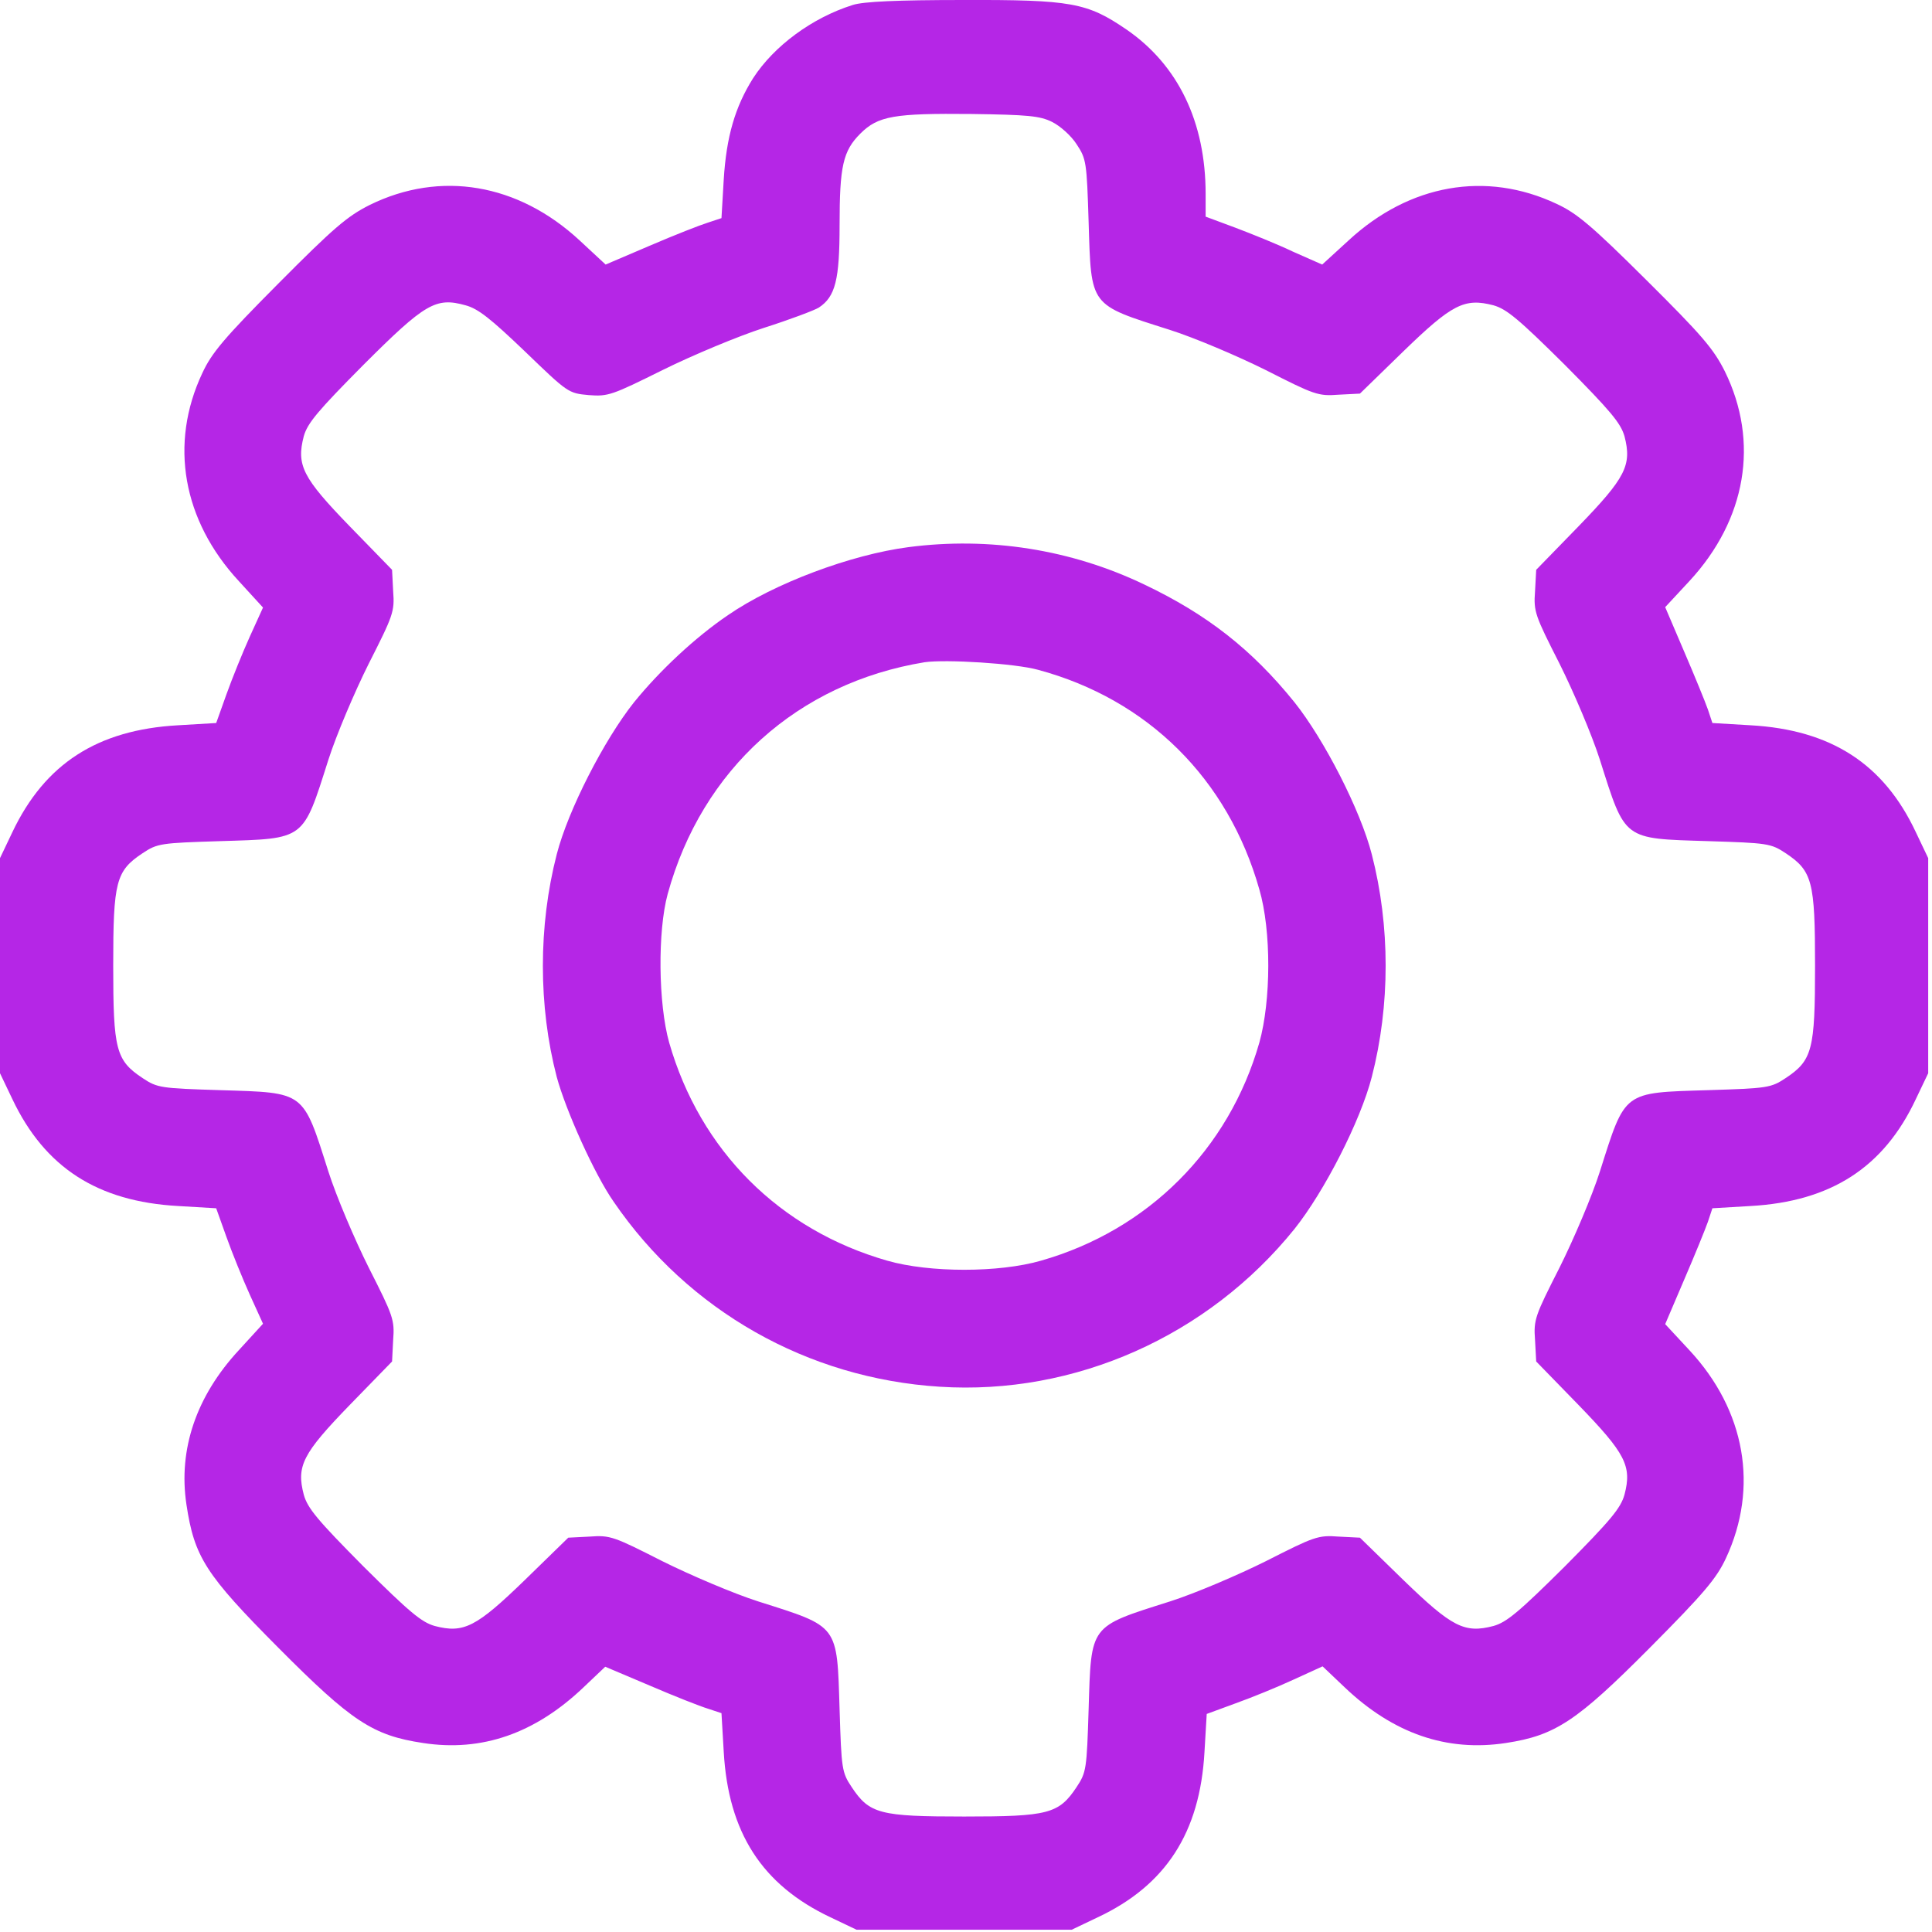 <svg width="30" height="30" viewBox="0 0 30 30" fill="none" xmlns="http://www.w3.org/2000/svg">
<path d="M13.242 0.077C12.609 0.276 12.018 0.715 11.695 1.213C11.414 1.659 11.279 2.122 11.238 2.79L11.203 3.387L10.992 3.457C10.875 3.493 10.471 3.651 10.09 3.815L9.404 4.108L9 3.733C8.045 2.848 6.838 2.643 5.742 3.182C5.391 3.358 5.18 3.54 4.324 4.401C3.48 5.25 3.287 5.479 3.141 5.795C2.625 6.891 2.836 8.081 3.709 9.024L4.084 9.434L3.879 9.885C3.768 10.131 3.604 10.536 3.516 10.782L3.357 11.227L2.766 11.262C1.512 11.332 0.697 11.86 0.193 12.92L0 13.325V14.995V16.665L0.193 17.069C0.697 18.129 1.512 18.657 2.766 18.727L3.357 18.762L3.516 19.207C3.604 19.454 3.768 19.858 3.879 20.104L4.084 20.555L3.709 20.965C3.047 21.68 2.766 22.506 2.895 23.362C3.018 24.176 3.188 24.446 4.324 25.588C5.461 26.731 5.789 26.948 6.568 27.065C7.482 27.206 8.309 26.918 9.064 26.198L9.398 25.881L10.09 26.174C10.471 26.338 10.875 26.497 10.992 26.532L11.203 26.602L11.238 27.2C11.309 28.454 11.83 29.268 12.896 29.772L13.301 29.965H14.971H16.641L17.045 29.772C18.105 29.274 18.633 28.454 18.703 27.206L18.738 26.614L19.184 26.45C19.43 26.362 19.834 26.198 20.086 26.081L20.537 25.875L20.877 26.198C21.633 26.918 22.465 27.206 23.385 27.065C24.152 26.948 24.486 26.725 25.617 25.588C26.461 24.739 26.654 24.51 26.801 24.194C27.311 23.098 27.105 21.903 26.232 20.965L25.857 20.561L26.15 19.875C26.314 19.495 26.479 19.09 26.52 18.973L26.59 18.762L27.182 18.727C28.43 18.657 29.25 18.129 29.748 17.069L29.941 16.665V14.995V13.325L29.748 12.92C29.25 11.86 28.43 11.332 27.182 11.262L26.59 11.227L26.52 11.016C26.479 10.899 26.314 10.495 26.15 10.114L25.857 9.428L26.232 9.024C27.117 8.069 27.322 6.862 26.783 5.766C26.607 5.415 26.426 5.204 25.564 4.348C24.715 3.504 24.486 3.311 24.17 3.165C23.074 2.649 21.885 2.86 20.941 3.733L20.531 4.108L20.08 3.909C19.834 3.791 19.424 3.627 19.178 3.534L18.721 3.364V3.012C18.721 1.893 18.293 1.008 17.49 0.457C16.881 0.041 16.635 -0.005 14.953 0C13.934 0 13.406 0.024 13.242 0.077ZM16.336 1.893C16.465 1.957 16.635 2.11 16.717 2.239C16.869 2.467 16.875 2.52 16.904 3.446C16.945 4.77 16.91 4.723 18.164 5.122C18.551 5.245 19.225 5.532 19.658 5.748C20.408 6.129 20.467 6.153 20.783 6.129L21.117 6.112L21.791 5.456C22.547 4.723 22.74 4.623 23.191 4.741C23.396 4.799 23.584 4.957 24.299 5.666C25.008 6.381 25.166 6.569 25.225 6.774C25.342 7.225 25.242 7.418 24.51 8.174L23.854 8.848L23.836 9.182C23.812 9.498 23.836 9.557 24.217 10.307C24.434 10.741 24.721 11.415 24.844 11.801C25.242 13.055 25.195 13.02 26.52 13.061C27.445 13.09 27.498 13.096 27.727 13.248C28.143 13.524 28.184 13.688 28.184 14.995C28.184 16.301 28.143 16.465 27.727 16.741C27.498 16.893 27.445 16.899 26.52 16.928C25.195 16.969 25.242 16.934 24.844 18.188C24.721 18.575 24.434 19.248 24.217 19.682C23.836 20.432 23.812 20.491 23.836 20.807L23.854 21.141L24.51 21.815C25.242 22.571 25.342 22.764 25.225 23.209C25.166 23.42 25.008 23.608 24.299 24.323C23.584 25.032 23.396 25.19 23.191 25.248C22.74 25.366 22.547 25.266 21.791 24.534L21.117 23.877L20.783 23.86C20.467 23.836 20.408 23.86 19.658 24.241C19.225 24.457 18.551 24.745 18.164 24.868C16.91 25.266 16.945 25.219 16.904 26.543C16.875 27.469 16.869 27.522 16.717 27.75C16.441 28.166 16.277 28.207 14.971 28.207C13.664 28.207 13.5 28.166 13.225 27.75C13.072 27.522 13.066 27.469 13.037 26.543C12.996 25.219 13.031 25.266 11.777 24.868C11.391 24.745 10.717 24.457 10.283 24.241C9.533 23.86 9.475 23.836 9.158 23.86L8.824 23.877L8.15 24.534C7.395 25.266 7.201 25.366 6.75 25.248C6.545 25.19 6.357 25.032 5.643 24.323C4.934 23.608 4.775 23.42 4.717 23.209C4.6 22.764 4.699 22.571 5.432 21.815L6.088 21.141L6.105 20.807C6.129 20.491 6.105 20.432 5.725 19.682C5.508 19.248 5.221 18.575 5.098 18.188C4.699 16.934 4.746 16.969 3.422 16.928C2.496 16.899 2.443 16.893 2.215 16.741C1.799 16.465 1.758 16.301 1.758 14.995C1.758 13.688 1.799 13.524 2.215 13.248C2.443 13.096 2.496 13.09 3.422 13.061C4.746 13.02 4.699 13.055 5.098 11.801C5.221 11.415 5.508 10.741 5.725 10.307C6.105 9.557 6.129 9.498 6.105 9.182L6.088 8.848L5.432 8.174C4.699 7.418 4.6 7.225 4.717 6.774C4.775 6.569 4.934 6.381 5.643 5.666C6.604 4.706 6.768 4.612 7.23 4.741C7.424 4.793 7.617 4.946 8.15 5.456C8.818 6.1 8.824 6.106 9.141 6.135C9.445 6.159 9.504 6.135 10.295 5.743C10.758 5.514 11.461 5.221 11.859 5.092C12.264 4.963 12.65 4.817 12.715 4.776C12.973 4.606 13.037 4.342 13.037 3.498C13.037 2.579 13.09 2.344 13.359 2.075C13.635 1.799 13.887 1.758 15.088 1.77C15.955 1.782 16.148 1.799 16.336 1.893Z" fill="#B526E6"/>
<path d="M14.106 8.496C13.21 8.613 12.02 9.059 11.305 9.551C10.795 9.897 10.245 10.412 9.846 10.904C9.383 11.485 8.821 12.58 8.645 13.266C8.358 14.379 8.358 15.621 8.645 16.723C8.786 17.244 9.231 18.235 9.53 18.662C10.69 20.356 12.541 21.404 14.592 21.533C16.69 21.668 18.758 20.748 20.1 19.084C20.563 18.504 21.125 17.408 21.301 16.723C21.588 15.61 21.588 14.379 21.301 13.266C21.125 12.58 20.563 11.485 20.1 10.904C19.438 10.084 18.741 9.539 17.768 9.076C16.631 8.531 15.36 8.332 14.106 8.496ZM16.116 10.4C17.821 10.858 19.069 12.094 19.555 13.811C19.743 14.455 19.737 15.539 19.555 16.19C19.081 17.848 17.827 19.102 16.163 19.576C15.512 19.764 14.434 19.764 13.778 19.576C12.102 19.096 10.872 17.865 10.391 16.19C10.221 15.586 10.21 14.461 10.368 13.881C10.901 11.941 12.389 10.606 14.358 10.283C14.686 10.236 15.758 10.301 16.116 10.4Z" fill="#B526E6"/>
</svg>
